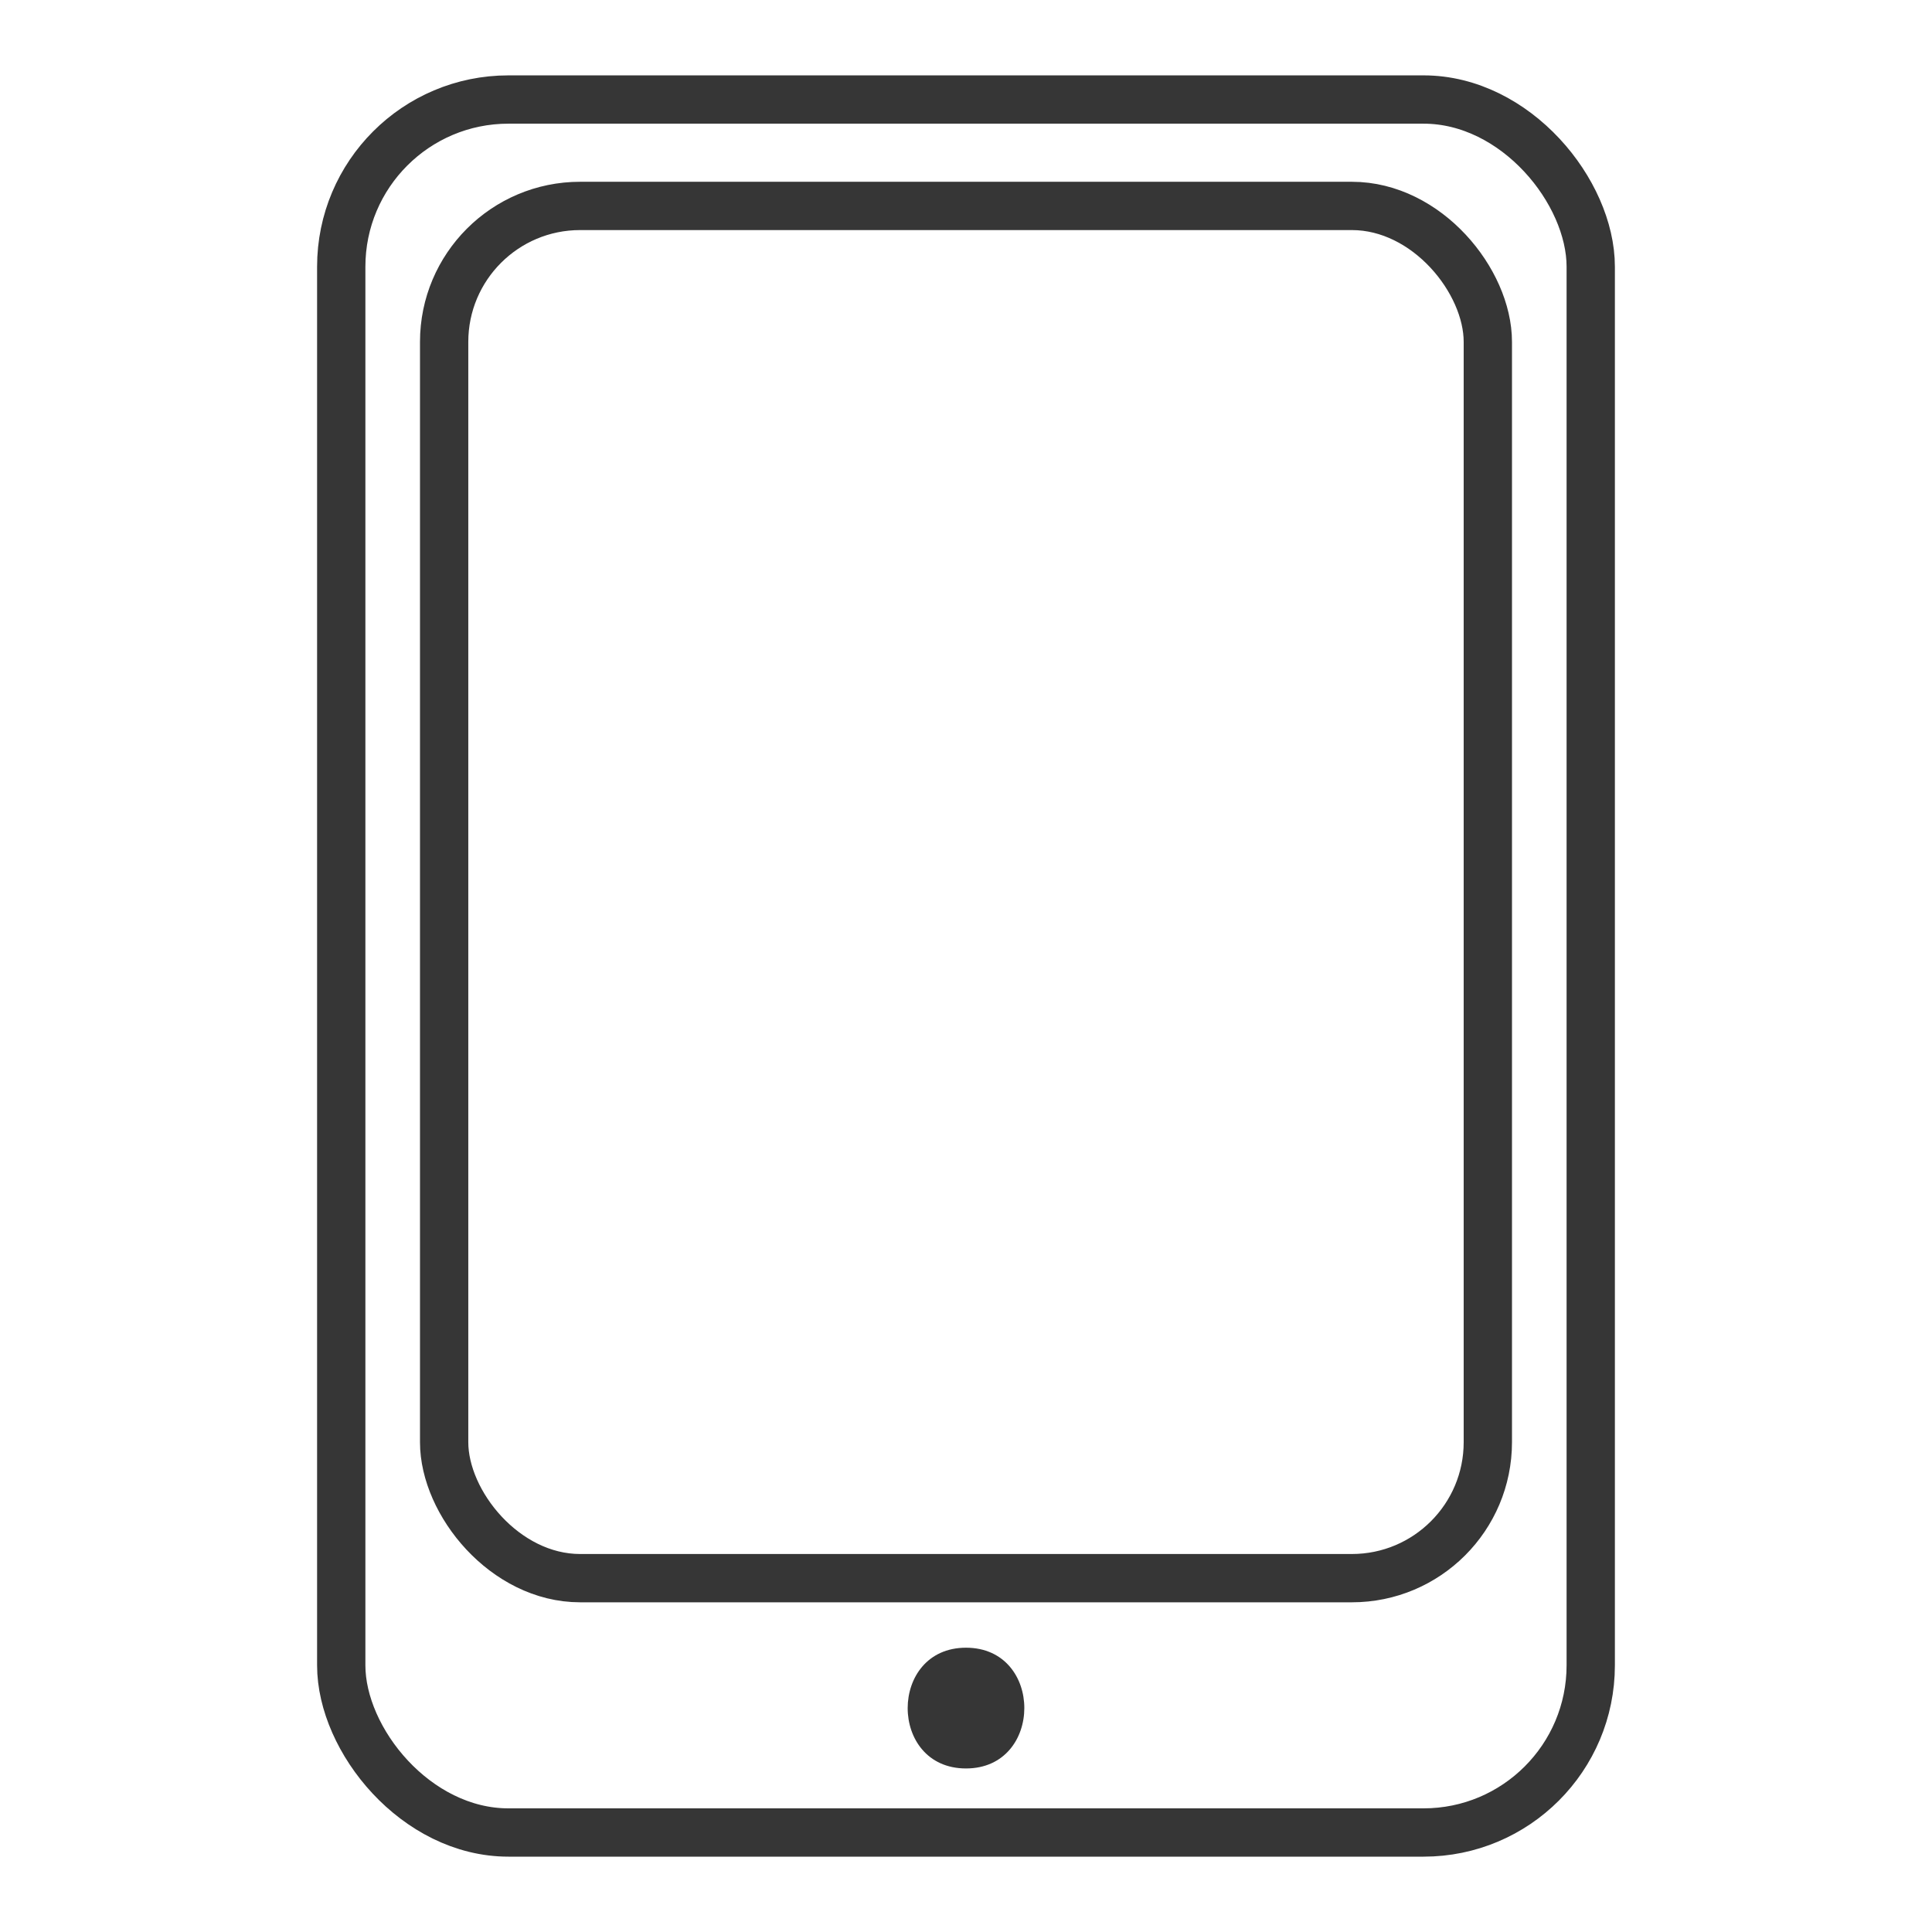<?xml version="1.0" encoding="UTF-8"?><svg id="a" xmlns="http://www.w3.org/2000/svg" width="80" height="80" viewBox="0 0 80 80"><defs><style>.b{fill:#363636;}.c{fill:none;stroke:#363636;stroke-linecap:round;stroke-linejoin:round;stroke-width:2px;}</style></defs><g><rect class="c" x="14.13" y="4.121" width="51.739" height="71.759" rx="6.922" ry="6.922"/><path class="b" d="M40,73.228c3.217,0,3.223-5,0-5-3.217,0-3.223,5,0,5h0Z"/></g><rect class="c" x="18.391" y="8.527" width="43.217" height="56.821" rx="5.63" ry="5.63"/></svg>